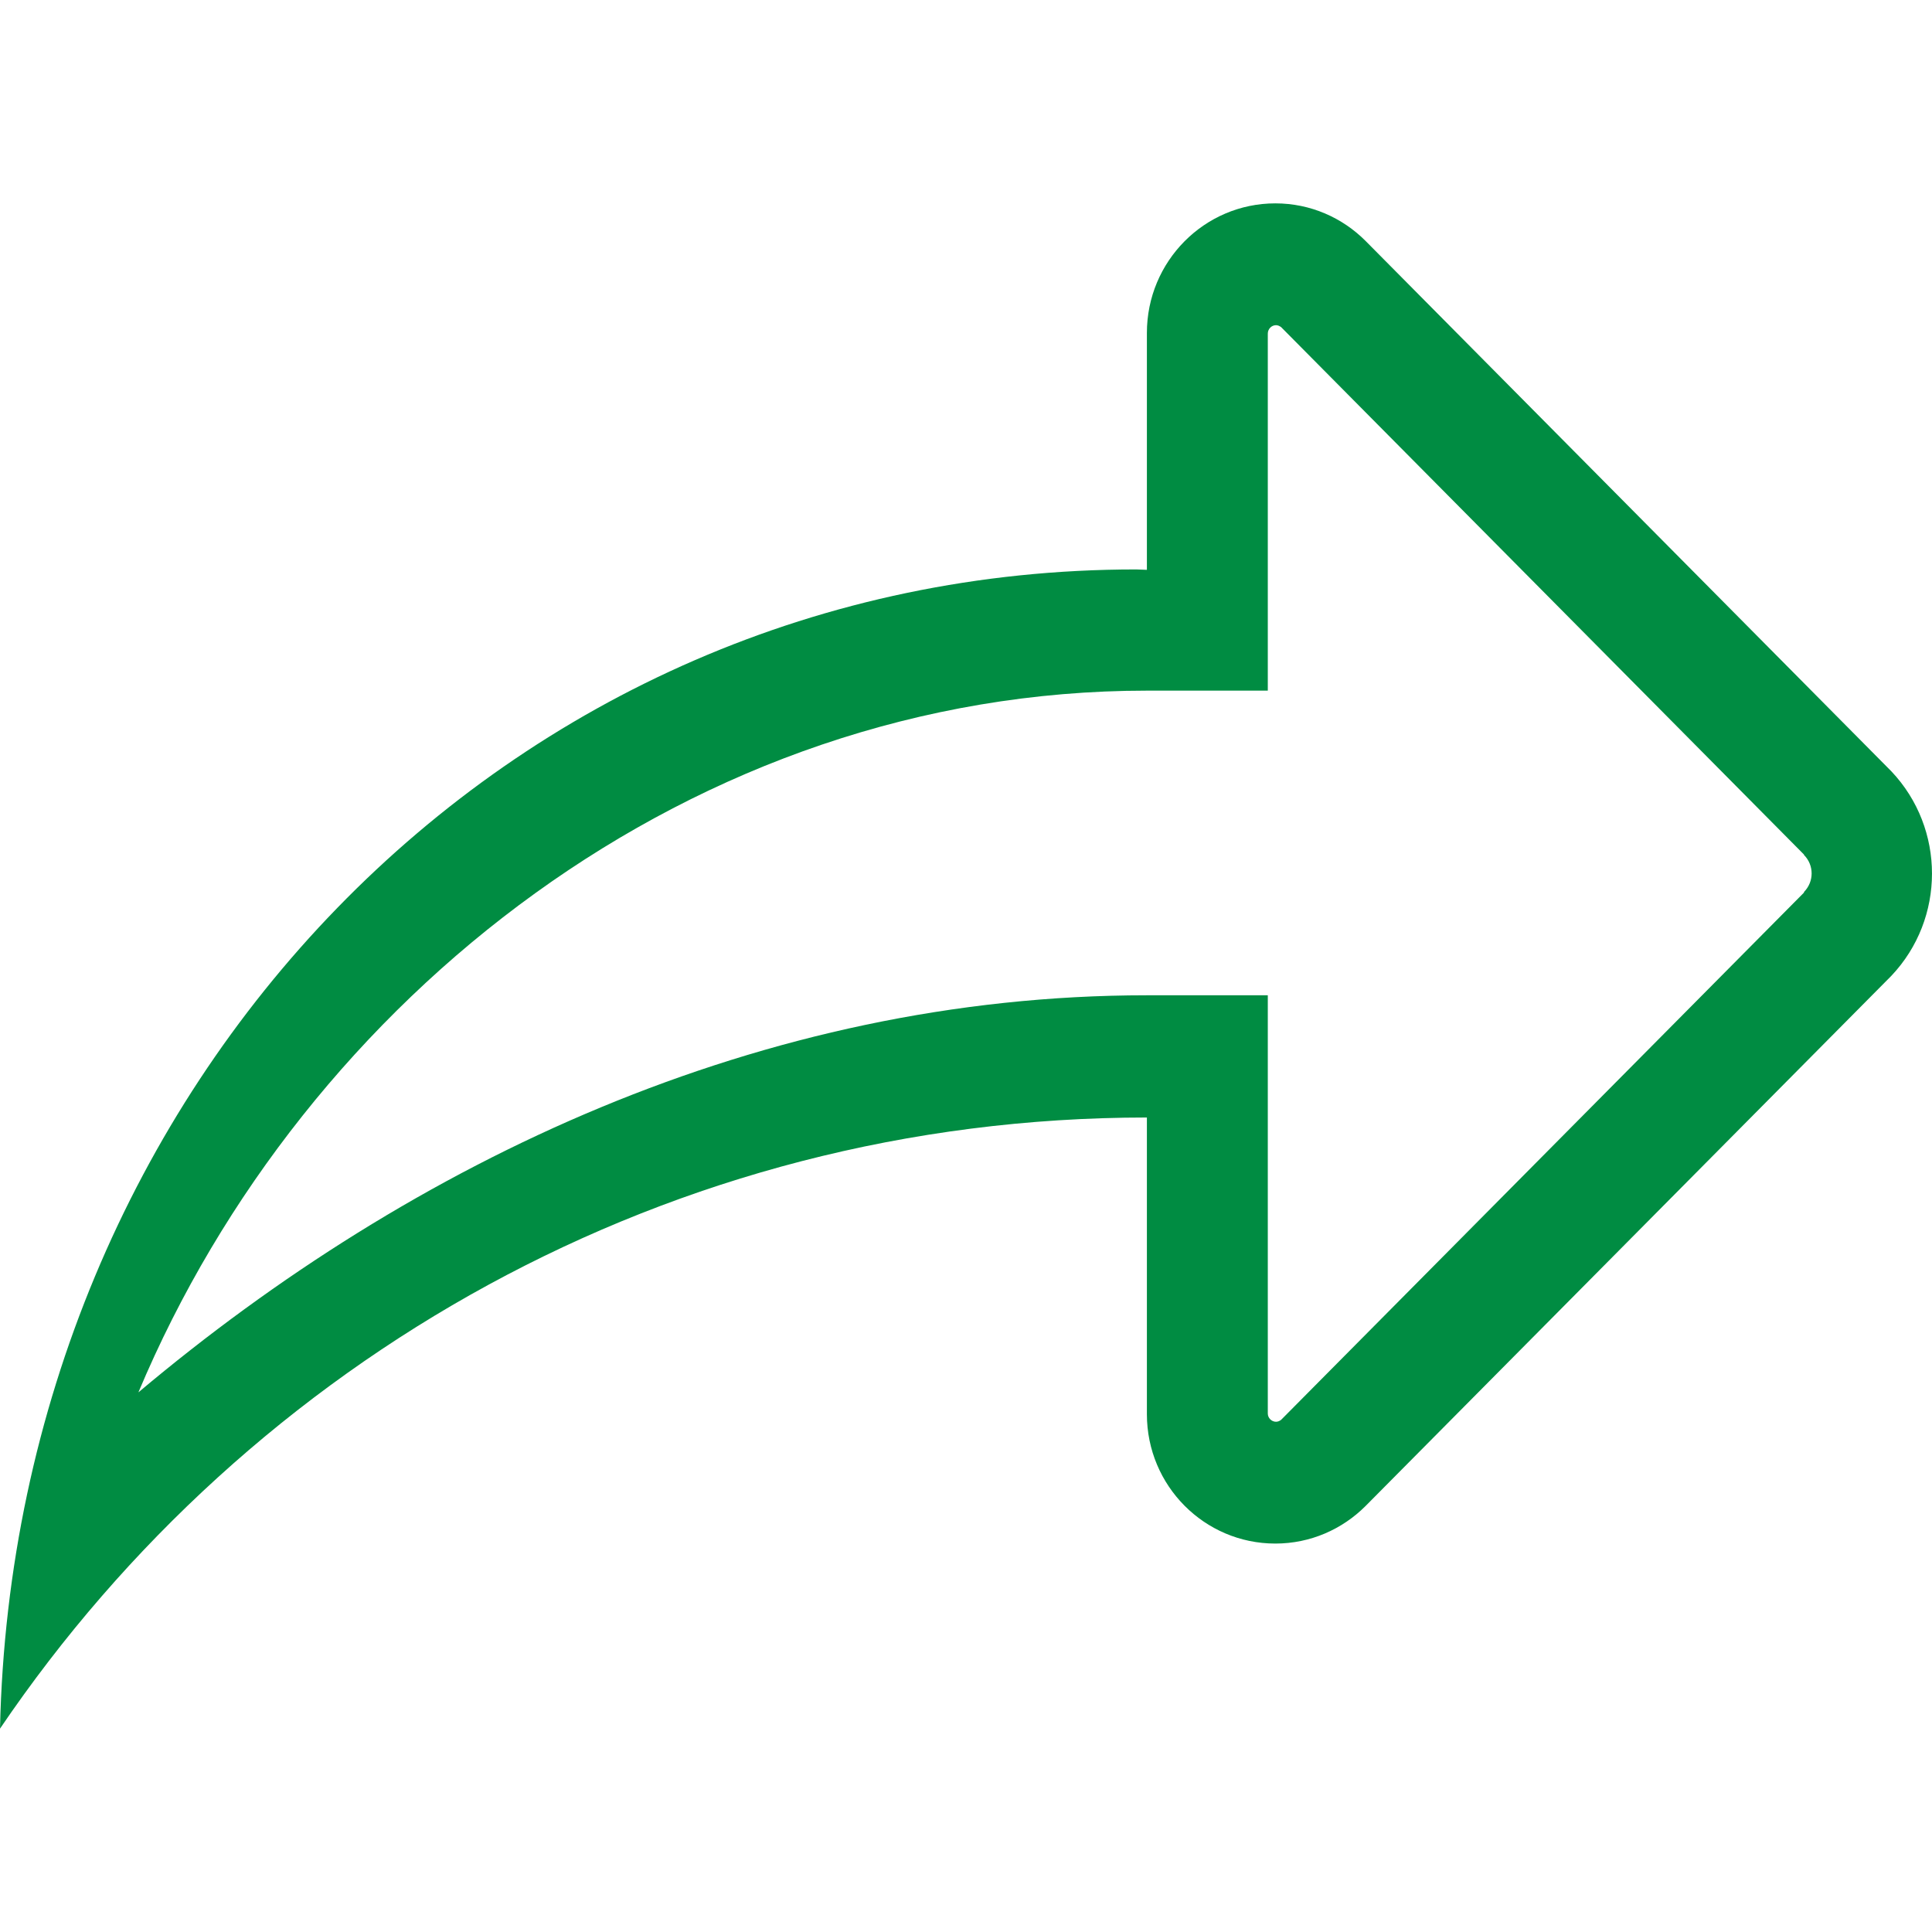 <svg width="19" height="19" viewBox="0 0 19 19" fill="none" xmlns="http://www.w3.org/2000/svg">
<g clip-path="url(#clip0_143_214)">
<path fill-rule="evenodd" clip-rule="evenodd" d="M11.279 10.99L11.279 13.908C11.279 14.611 11.845 15.18 12.542 15.18C12.888 15.18 13.2 15.039 13.427 14.813L18.6 9.597C19.133 9.034 19.133 8.149 18.601 7.586L13.428 2.368C13.201 2.141 12.888 2 12.542 2C11.845 2 11.279 2.57 11.279 3.274L11.279 5.604C11.244 5.604 11.21 5.6 11.173 5.6C4.977 5.6 0.141 10.68 -1.31134e-06 17C2.46 13.372 6.593 10.99 11.279 10.99ZM11.279 6.792L12.468 6.792L12.468 3.281C12.468 3.235 12.505 3.198 12.549 3.198C12.568 3.198 12.585 3.207 12.599 3.217L17.741 8.404C17.741 8.404 17.74 8.407 17.742 8.409C17.841 8.509 17.841 8.67 17.742 8.771C17.74 8.774 17.742 8.775 17.741 8.778L12.599 13.963C12.585 13.974 12.568 13.982 12.549 13.982C12.505 13.982 12.468 13.945 12.468 13.901L12.468 9.788L11.279 9.788C7.491 9.788 4.06 11.422 1.361 13.693C2.995 9.803 6.829 6.792 11.279 6.792Z" fill="#008C42"/>
</g>
<defs>
<clipPath id="clip0_143_214">
<rect width="19" height="19" fill="white" transform="matrix(-1 -8.74228e-08 -8.74228e-08 1 19 0)"/>
</clipPath>
</defs>
</svg>
